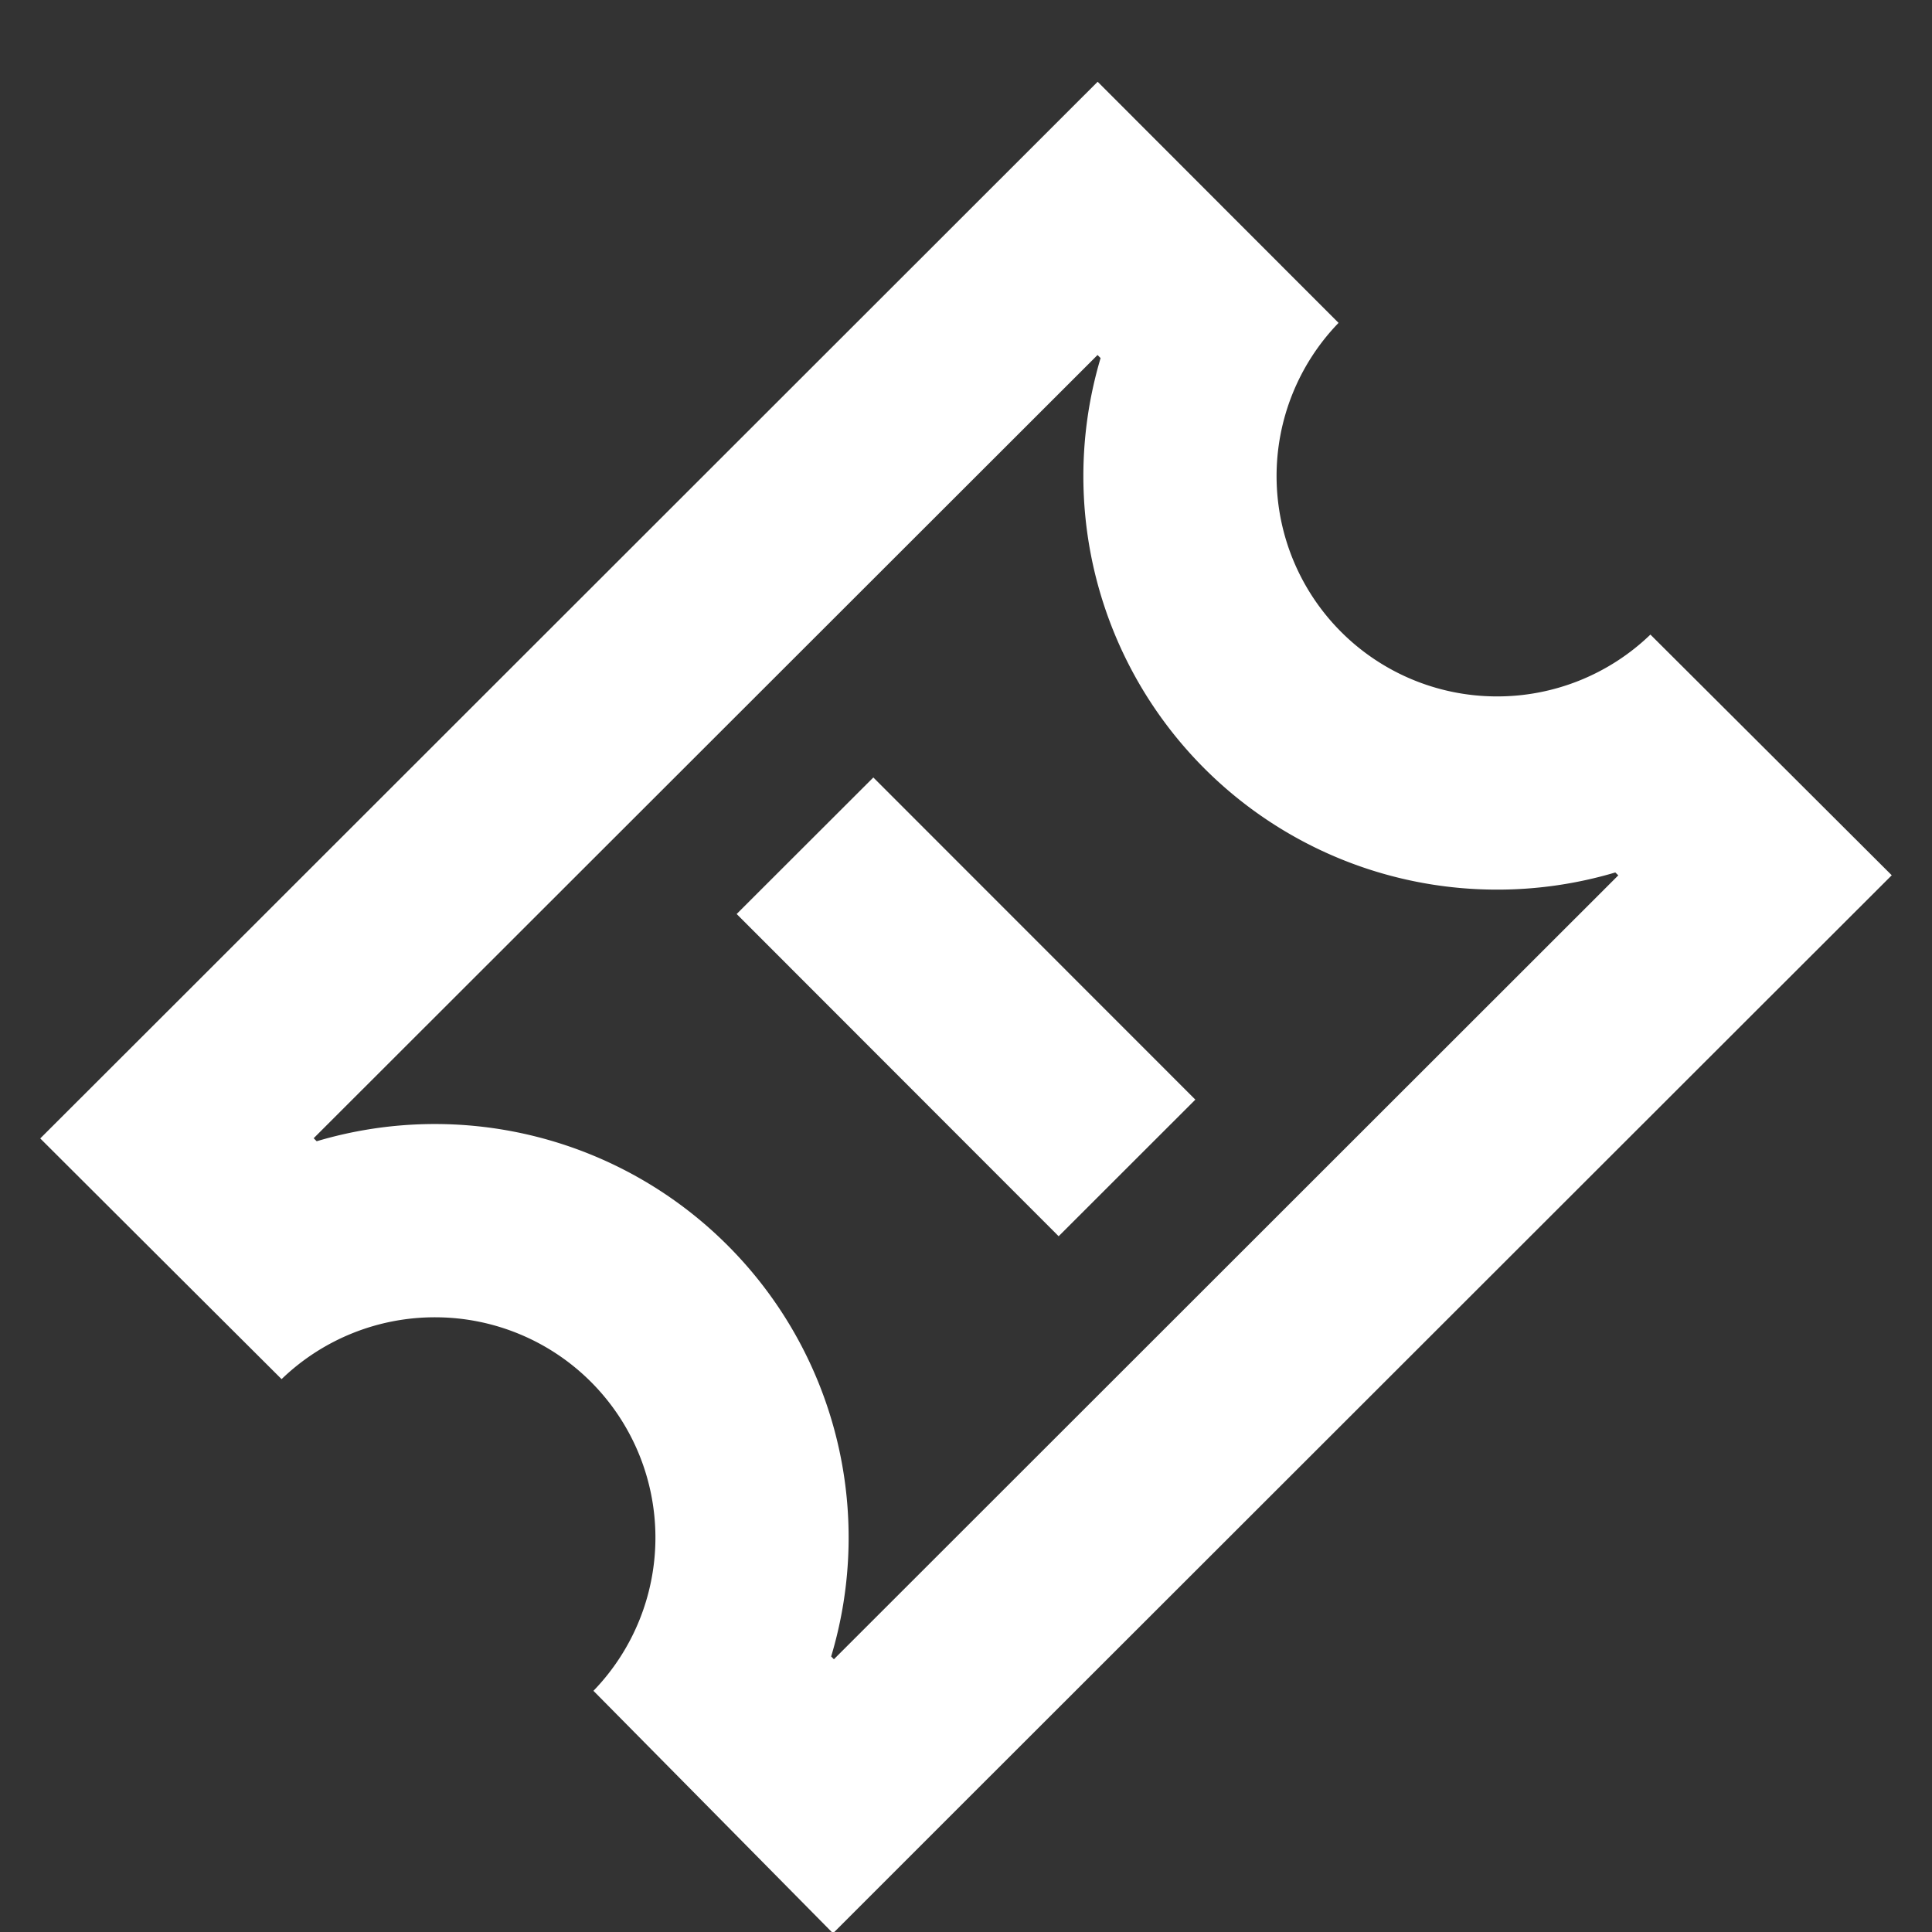 <svg width="24" height="24" fill="none" xmlns="http://www.w3.org/2000/svg"><rect width="100%" height="100%" fill="#333333" stroke="none"/><path fill-rule="evenodd" clip-rule="evenodd" d="m13.636 1.016 1.696 1.698 1.296 1.297a2.737 2.737 0 0 0 1.947 4.64 2.74 2.74 0 0 0 1.927-.768l1.299 1.295 1.699 1.695-1.698 1.696-9.757 9.75-1.697 1.697-1.687-1.708-1.289-1.304a2.737 2.737 0 0 0-1.947-4.64 2.741 2.741 0 0 0-1.927.768l-1.299-1.295L.5 14.142l1.698-1.696 9.74-9.734 1.696-1.695.002-.001ZM3.896 14.14l9.738-9.73.038.038a5.136 5.136 0 0 0 4.882 6.603 5.142 5.142 0 0 0 1.512-.213l.037.036-9.744 9.738-.034-.035a5.133 5.133 0 0 0-1.29-5.11 5.141 5.141 0 0 0-5.101-1.29l-.037-.037Zm5.255-2.786 4 4.003 1.698-1.697-4-4.002-1.698 1.696Z" fill="#fff"/></svg>
